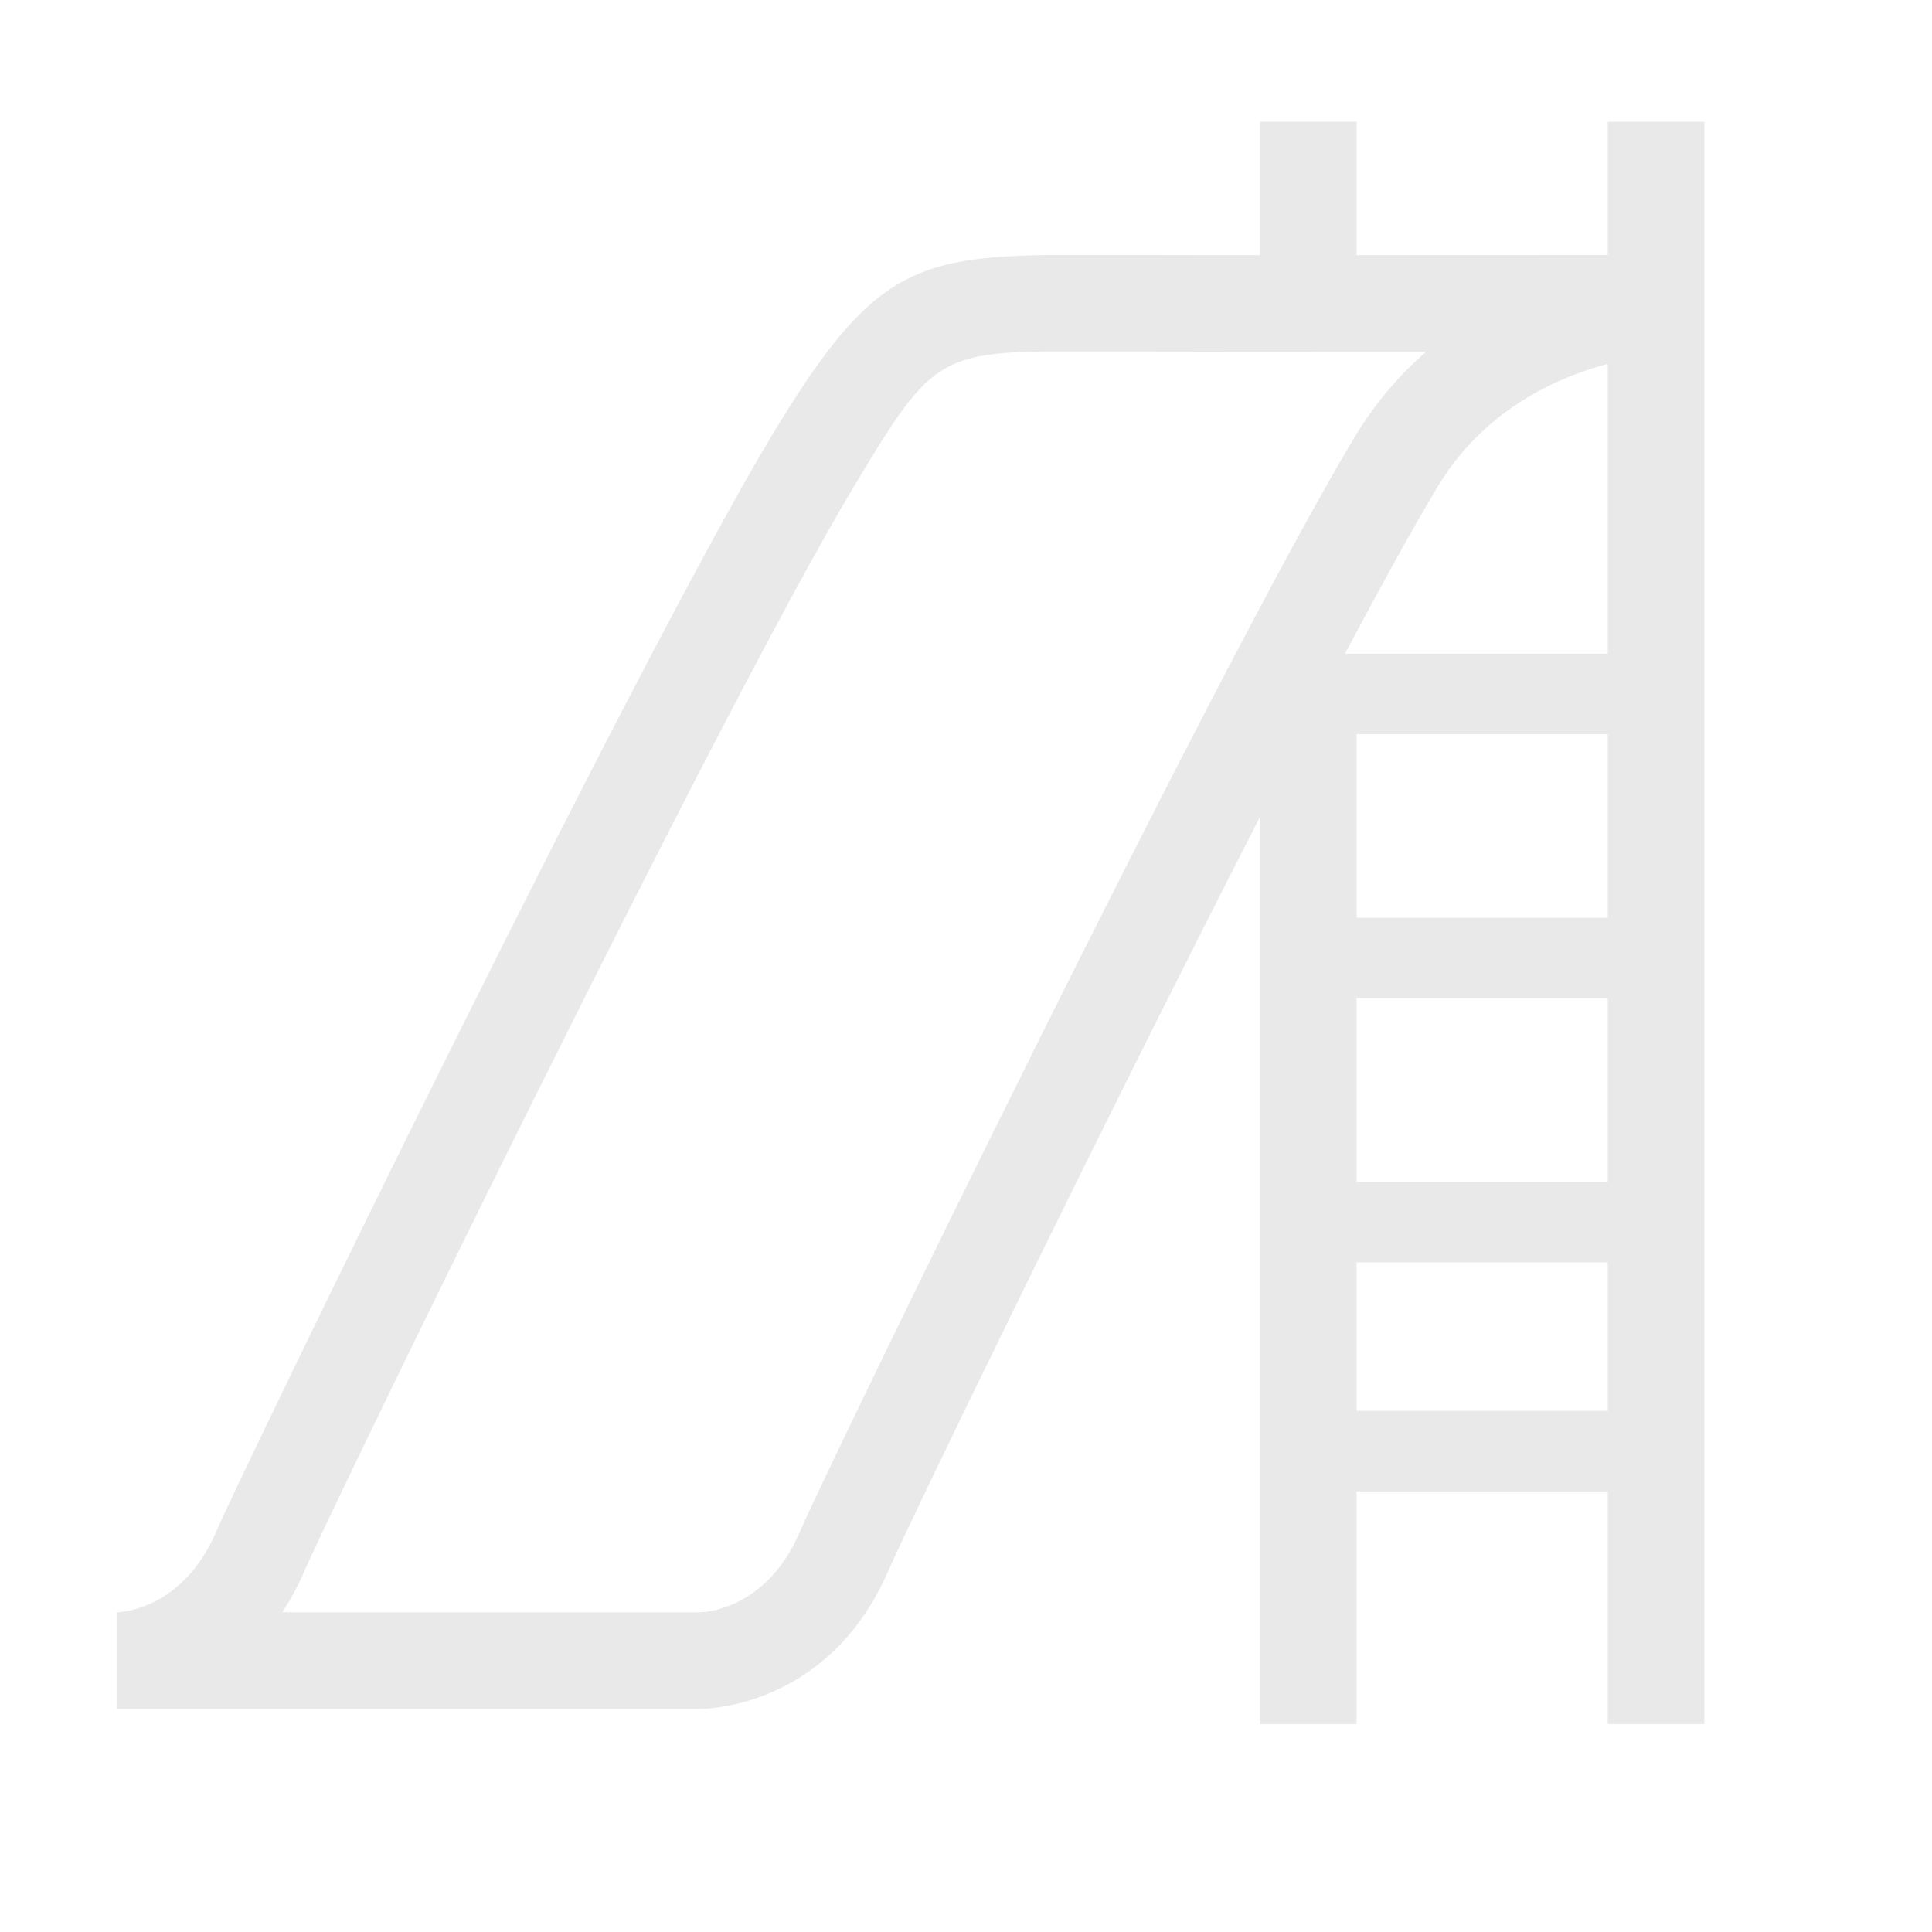 <svg xmlns="http://www.w3.org/2000/svg" fill="none" viewBox="0 0 40 40" height="40" width="40">
<path fill="#E9E9E9" d="M33.287 2.52V5.28C31.911 5.28 29.967 5.282 28.087 5.282V2.52H26.087V5.282C24.881 5.282 23.812 5.282 23.094 5.278H22.664C19.012 5.263 18.159 5.387 15.956 9.058C13.064 13.877 5.066 30.345 4.472 31.72C3.794 33.292 2.551 33.377 2.426 33.38V35.38H14.512C14.621 35.38 17.172 35.347 18.396 32.512C18.799 31.577 22.766 23.39 26.087 16.913V35.695H28.087V30.877H33.287V35.695H35.287V2.52H33.287ZM33.287 7.532V13.533H27.847C28.602 12.11 29.264 10.91 29.758 10.088C30.688 8.54 32.127 7.845 33.287 7.532ZM28.087 20.668H33.287V24.47H28.087V20.668ZM28.087 19.002V15.2H33.287V19.002H28.087ZM16.559 31.72C15.881 33.292 14.637 33.377 14.512 33.38H5.842C6.012 33.125 6.169 32.837 6.309 32.512C6.891 31.162 14.902 14.697 17.671 10.087C19.366 7.263 19.426 7.262 22.656 7.277H23.087C24.452 7.282 27.074 7.282 29.529 7.282C28.984 7.753 28.474 8.337 28.041 9.058C25.146 13.88 17.151 30.345 16.557 31.72H16.559ZM28.087 29.21V26.137H33.287V29.21H28.087Z"></path>
</svg>
